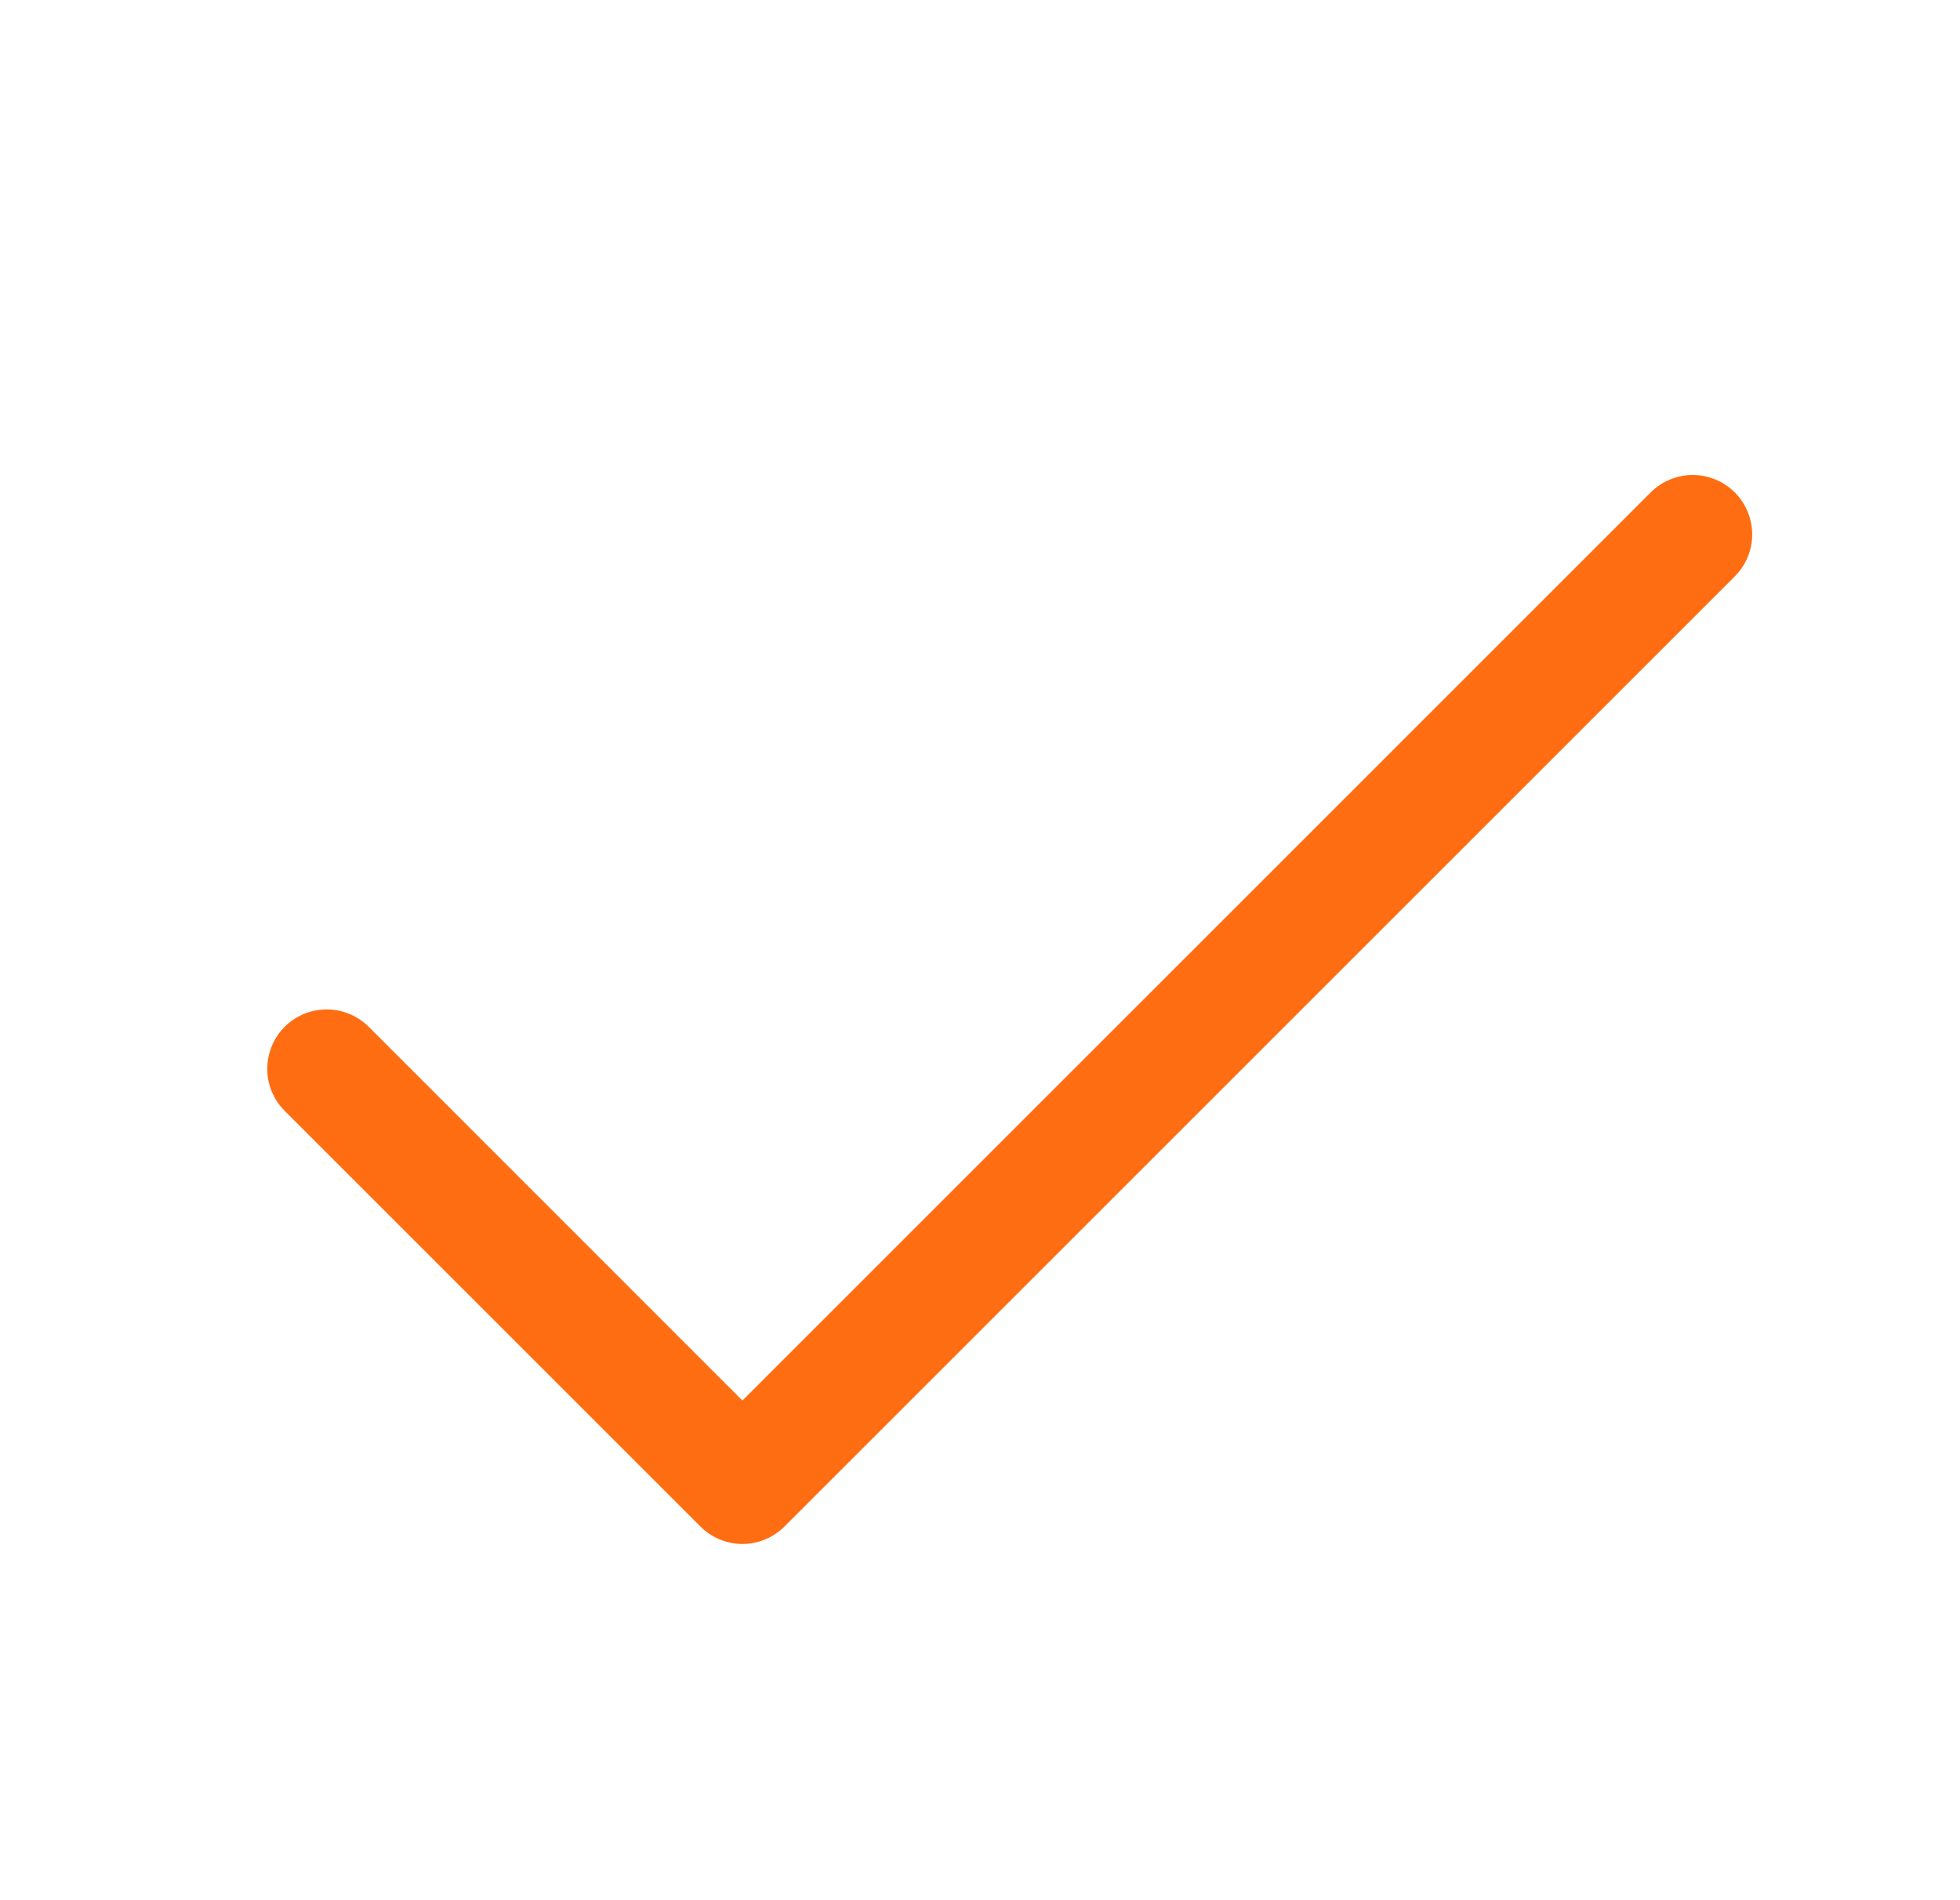 <?xml version="1.0" encoding="UTF-8"?> <svg xmlns="http://www.w3.org/2000/svg" width="33" height="32" viewBox="0 0 33 32" fill="none"><path d="M29.208 9.707L13.208 25.707C13.115 25.8 13.004 25.874 12.883 25.924C12.762 25.975 12.632 26.001 12.5 26.001C12.369 26.001 12.239 25.975 12.117 25.924C11.996 25.874 11.885 25.8 11.793 25.707L4.793 18.707C4.605 18.52 4.5 18.265 4.5 18C4.5 17.735 4.605 17.48 4.793 17.292C4.98 17.105 5.235 16.999 5.5 16.999C5.765 16.999 6.02 17.105 6.208 17.292L12.5 23.586L27.793 8.292C27.98 8.105 28.235 7.999 28.5 7.999C28.765 7.999 29.02 8.105 29.208 8.292C29.395 8.48 29.501 8.735 29.501 9C29.501 9.265 29.395 9.52 29.208 9.707Z" fill="#FF6D12"></path></svg> 